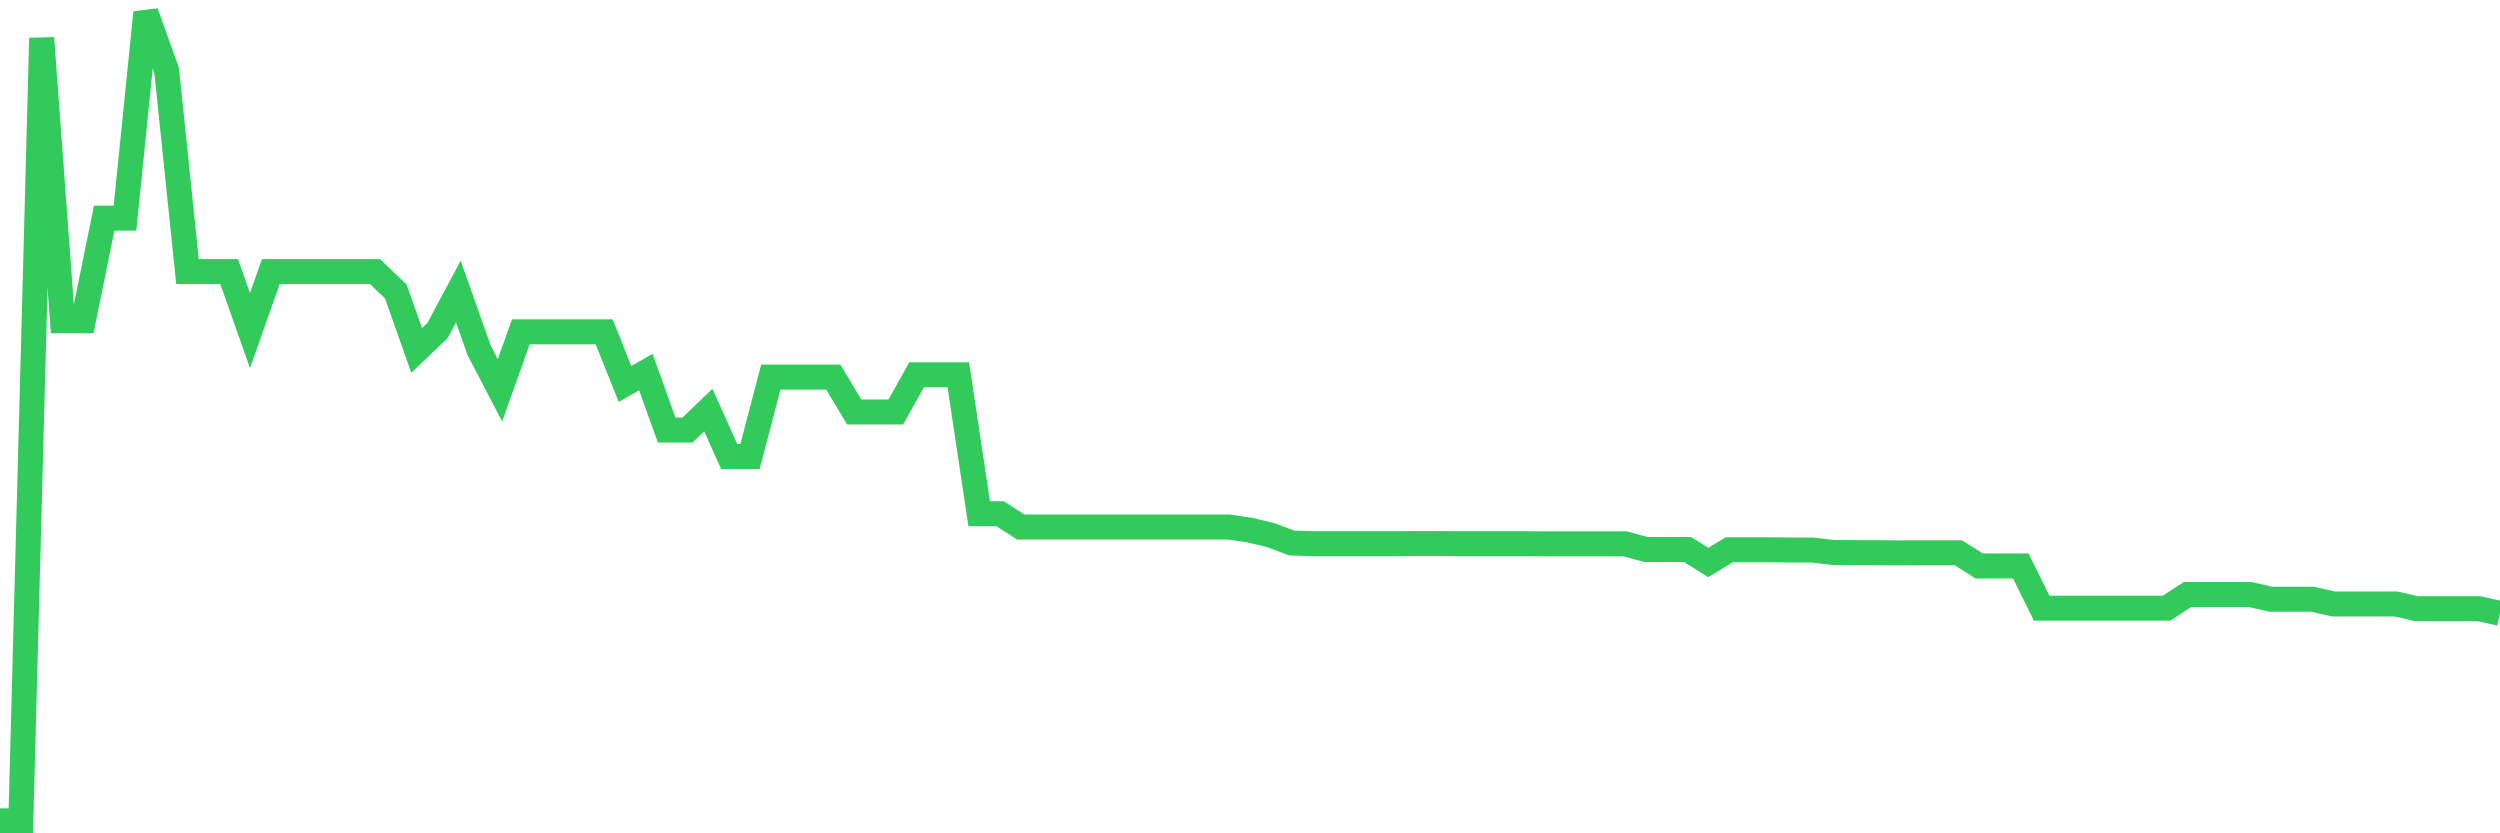 <svg
  xmlns="http://www.w3.org/2000/svg"
  xmlns:xlink="http://www.w3.org/1999/xlink"
  width="120"
  height="40"
  viewBox="0 0 120 40"
  preserveAspectRatio="none"
>
  <polyline
    points="0,39.4 1,39.4 2,1.826 3,15.395 4,15.395 5,10.472 6,10.472 7,0.6 8,3.389 9,13.034 10,13.034 11,13.034 12,15.868 13,13.034 14,13.034 15,13.034 16,13.034 17,13.034 18,13.034 19,13.994 20,16.822 21,15.868 22,13.994 23,16.822 24,18.735 25,15.927 26,15.927 27,15.927 28,15.927 29,15.927 30,18.43 31,17.86 32,20.642 33,20.642 34,19.682 35,21.913 36,21.913 37,18.1 38,18.1 39,18.1 40,18.1 41,19.773 42,19.773 43,19.773 44,17.989 45,17.989 46,17.989 47,24.657 48,24.657 49,25.299 50,25.299 51,25.299 52,25.299 53,25.299 54,25.299 55,25.299 56,25.299 57,25.299 58,25.299 59,25.299 60,25.448 61,25.688 62,26.065 63,26.097 64,26.097 65,26.097 66,26.097 67,26.097 68,26.09 69,26.09 70,26.097 71,26.097 72,26.097 73,26.097 74,26.103 75,26.103 76,26.103 77,26.103 78,26.103 79,26.376 80,26.376 81,26.376 82,26.999 83,26.389 84,26.389 85,26.389 86,26.402 87,26.402 88,26.519 89,26.525 90,26.525 91,26.538 92,26.532 93,26.532 94,26.532 95,27.167 96,27.167 97,27.167 98,29.191 99,29.191 100,29.191 101,29.191 102,29.191 103,29.191 104,29.191 105,28.536 106,28.536 107,28.536 108,28.536 109,28.763 110,28.763 111,28.763 112,28.99 113,28.99 114,28.99 115,28.99 116,29.217 117,29.217 118,29.217 119,29.217 120,29.444"
    fill="none"
    stroke="#32ca5b"
    stroke-width="1.2"
  >
  </polyline>
</svg>